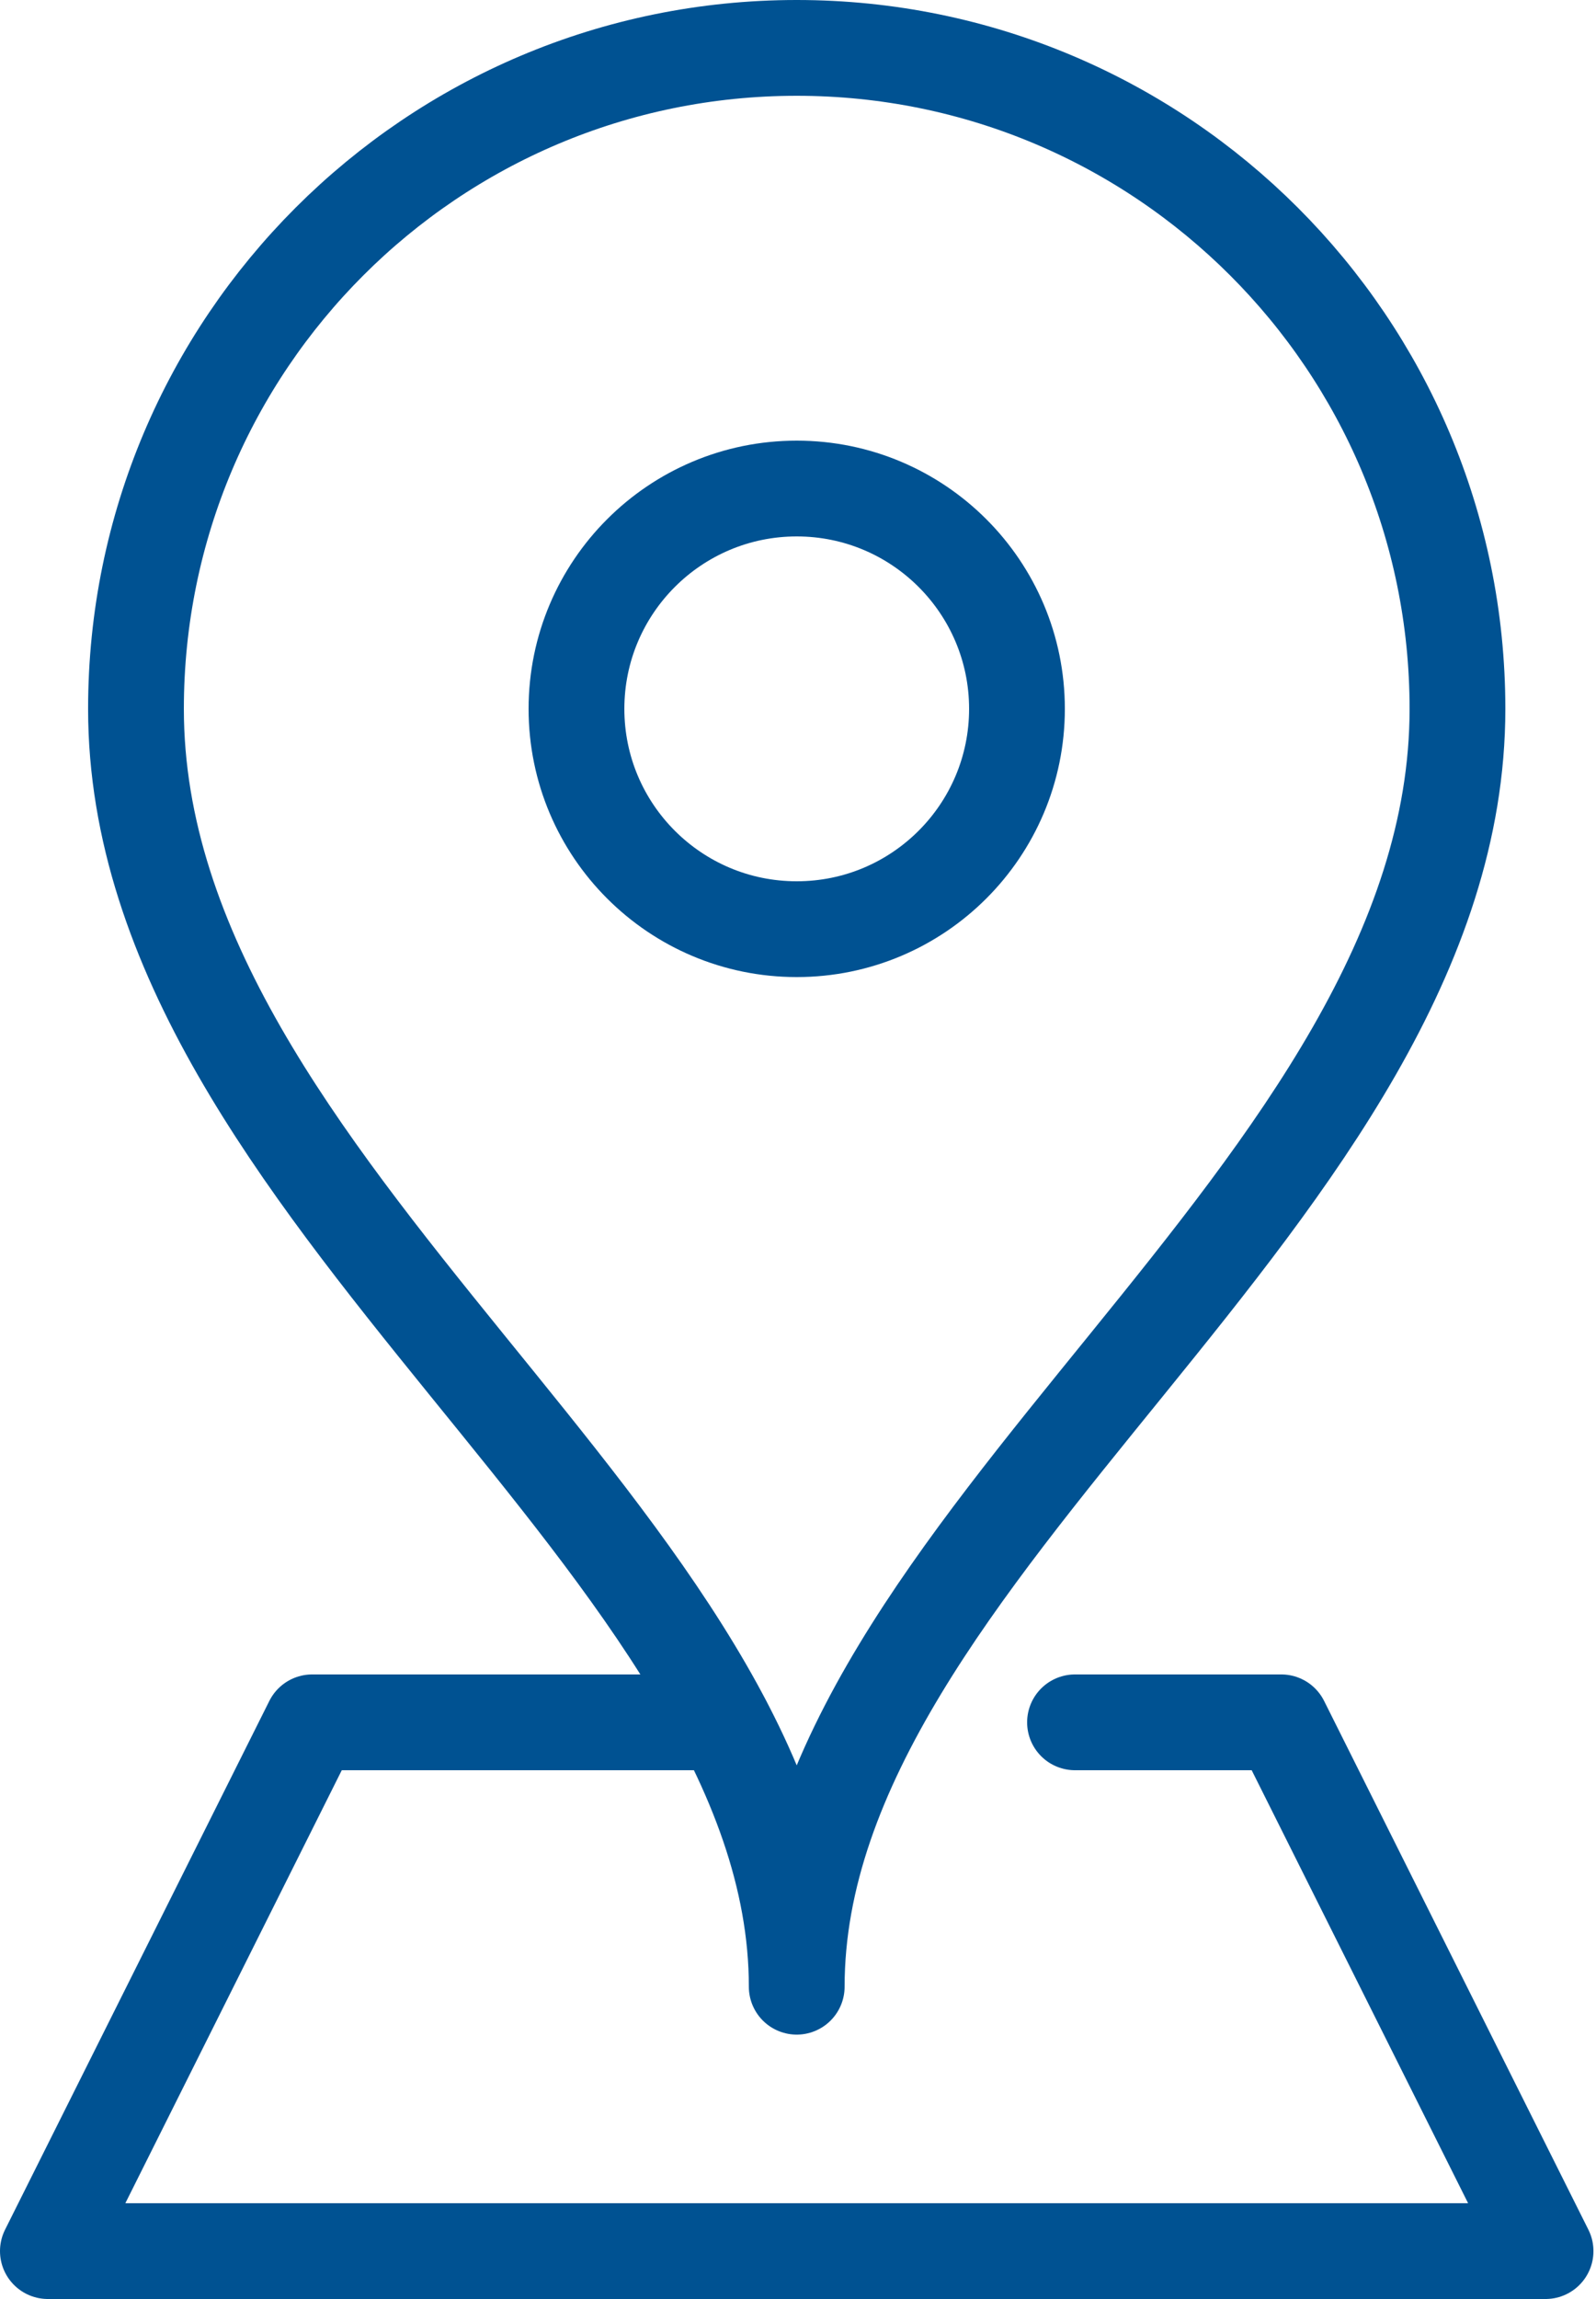<svg xmlns="http://www.w3.org/2000/svg" width="25" height="36" viewBox="0 0 25 36"><g fill="none" fill-rule="evenodd" stroke="#005292" stroke-linejoin="round" stroke-width="1.5" transform="translate(.75 .75)"><path d="M22.08,10.35 C22.08,17.94 11.73,23.46 11.73,30.36 C11.73,23.46 1.38,17.94 1.38,10.35 C1.38,4.634 6.014,0 11.73,0 C17.446,0 22.08,4.634 22.08,10.35 Z"/><path d="M15.18,10.35 C15.18,12.255 13.635,13.8 11.73,13.8 C9.825,13.8 8.28,12.255 8.28,10.35 C8.28,8.445 9.825,6.9 11.73,6.9 C13.635,6.9 15.18,8.445 15.18,10.35 Z"/><polyline stroke-linecap="round" points="10.578 26.22 4.14 26.22 0 34.5 23.46 34.5 19.32 26.22 16.089 26.22"/></g></svg>
